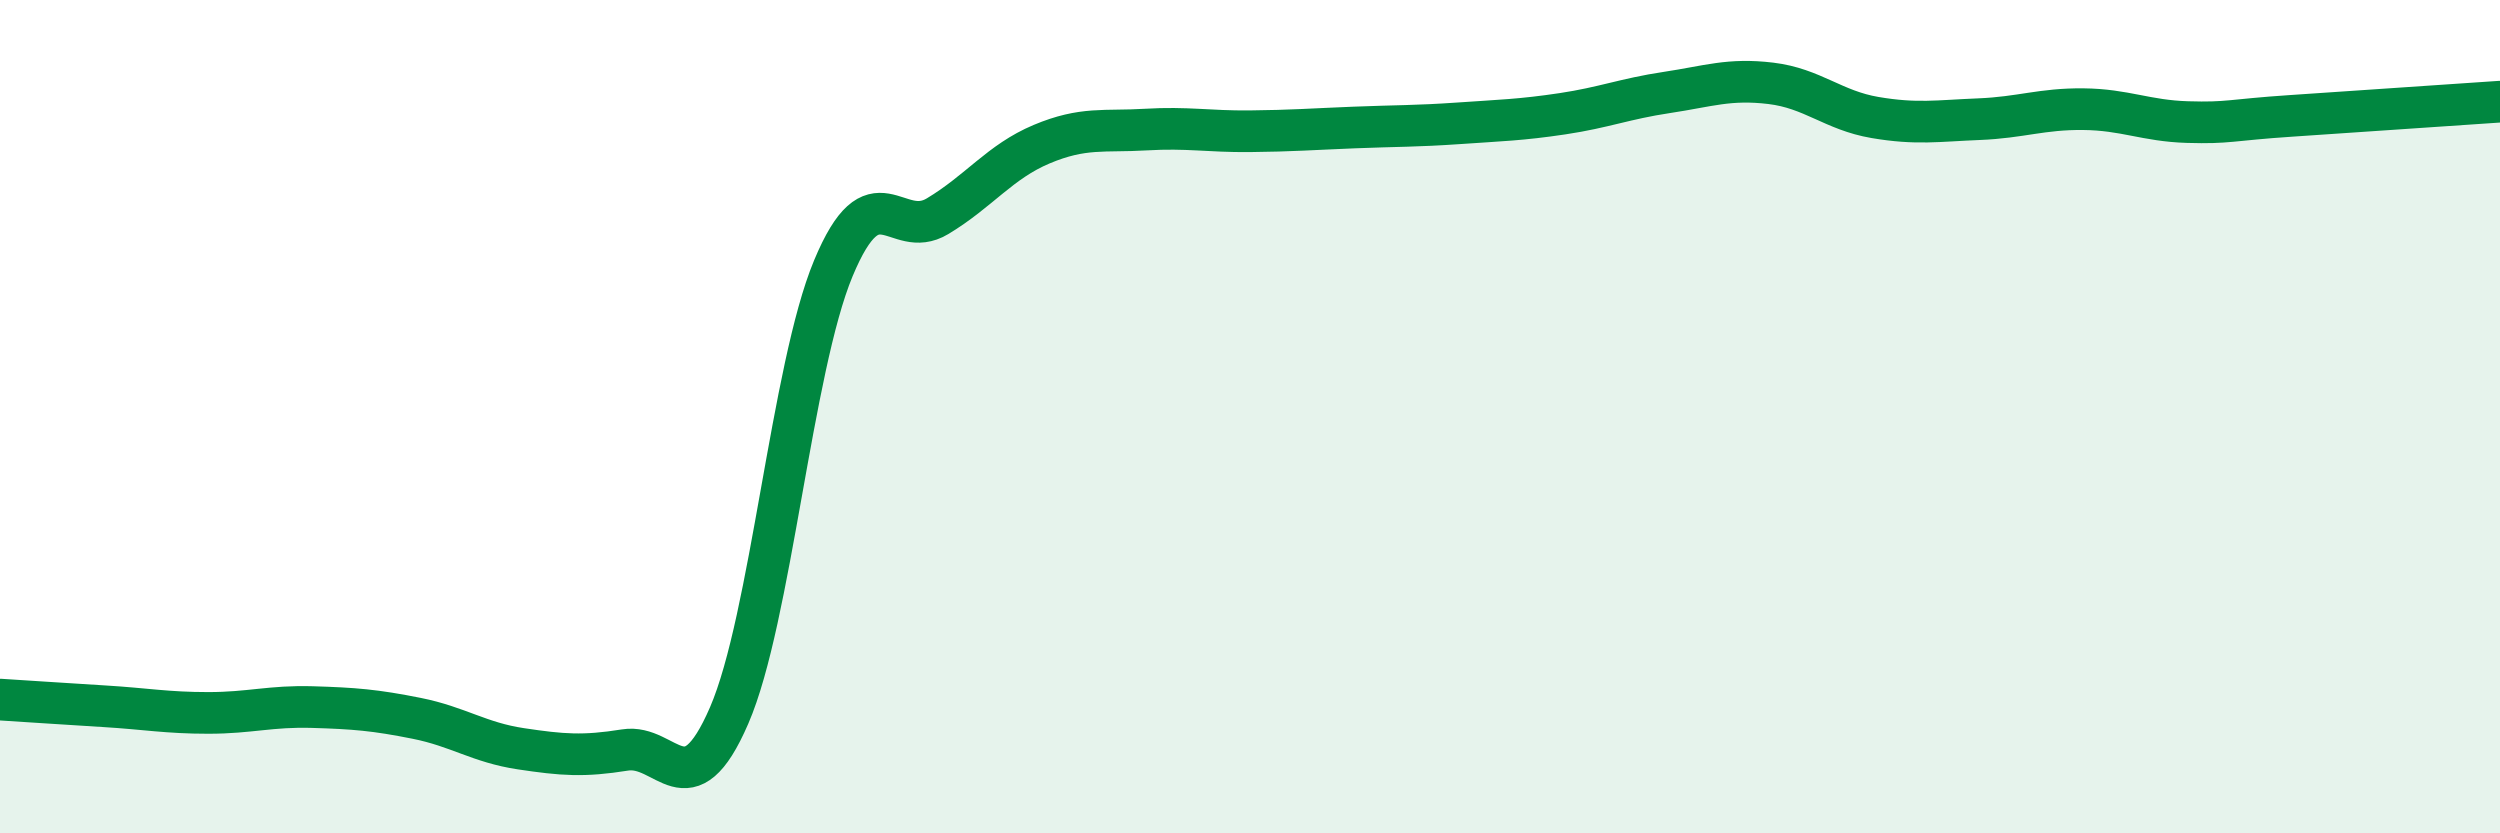 
    <svg width="60" height="20" viewBox="0 0 60 20" xmlns="http://www.w3.org/2000/svg">
      <path
        d="M 0,16.79 C 0.5,16.82 1.5,16.89 2.5,16.95 C 3.5,17.01 4,17.11 5,17.11 C 6,17.11 6.5,16.94 7.5,16.97 C 8.5,17 9,17.04 10,17.24 C 11,17.44 11.5,17.82 12.5,17.97 C 13.5,18.12 14,18.16 15,18 C 16,17.84 16.5,19.48 17.5,17.17 C 18.5,14.86 19,8.84 20,6.44 C 21,4.04 21.5,5.79 22.5,5.19 C 23.5,4.59 24,3.88 25,3.46 C 26,3.04 26.5,3.17 27.5,3.11 C 28.5,3.05 29,3.16 30,3.15 C 31,3.14 31.5,3.1 32.5,3.06 C 33.5,3.02 34,3.03 35,2.96 C 36,2.89 36.5,2.88 37.5,2.73 C 38.5,2.58 39,2.37 40,2.22 C 41,2.07 41.5,1.88 42.5,2 C 43.5,2.12 44,2.65 45,2.82 C 46,2.99 46.5,2.9 47.5,2.86 C 48.5,2.82 49,2.61 50,2.62 C 51,2.63 51.5,2.9 52.5,2.93 C 53.5,2.96 53.5,2.88 55,2.78 C 56.5,2.68 59,2.51 60,2.44L60 20L0 20Z"
        fill="#008740"
        opacity="0.1"
        stroke-linecap="round"
        stroke-linejoin="round"
      />
      <path
        d="M 0,16.79 C 0.5,16.82 1.5,16.89 2.5,16.95 C 3.5,17.01 4,17.11 5,17.11 C 6,17.11 6.5,16.94 7.5,16.97 C 8.5,17 9,17.04 10,17.24 C 11,17.44 11.5,17.82 12.5,17.97 C 13.5,18.12 14,18.16 15,18 C 16,17.84 16.5,19.48 17.5,17.17 C 18.5,14.86 19,8.84 20,6.44 C 21,4.04 21.5,5.79 22.5,5.19 C 23.5,4.59 24,3.88 25,3.46 C 26,3.04 26.5,3.17 27.5,3.11 C 28.5,3.05 29,3.16 30,3.15 C 31,3.14 31.5,3.1 32.5,3.06 C 33.5,3.02 34,3.03 35,2.96 C 36,2.89 36.5,2.88 37.5,2.73 C 38.5,2.58 39,2.37 40,2.22 C 41,2.07 41.5,1.88 42.5,2 C 43.5,2.12 44,2.65 45,2.82 C 46,2.99 46.5,2.9 47.5,2.86 C 48.5,2.82 49,2.61 50,2.62 C 51,2.63 51.5,2.9 52.5,2.93 C 53.5,2.96 53.5,2.88 55,2.78 C 56.5,2.68 59,2.51 60,2.44"
        stroke="#008740"
        stroke-width="1"
        fill="none"
        stroke-linecap="round"
        stroke-linejoin="round"
      />
    </svg>
  
